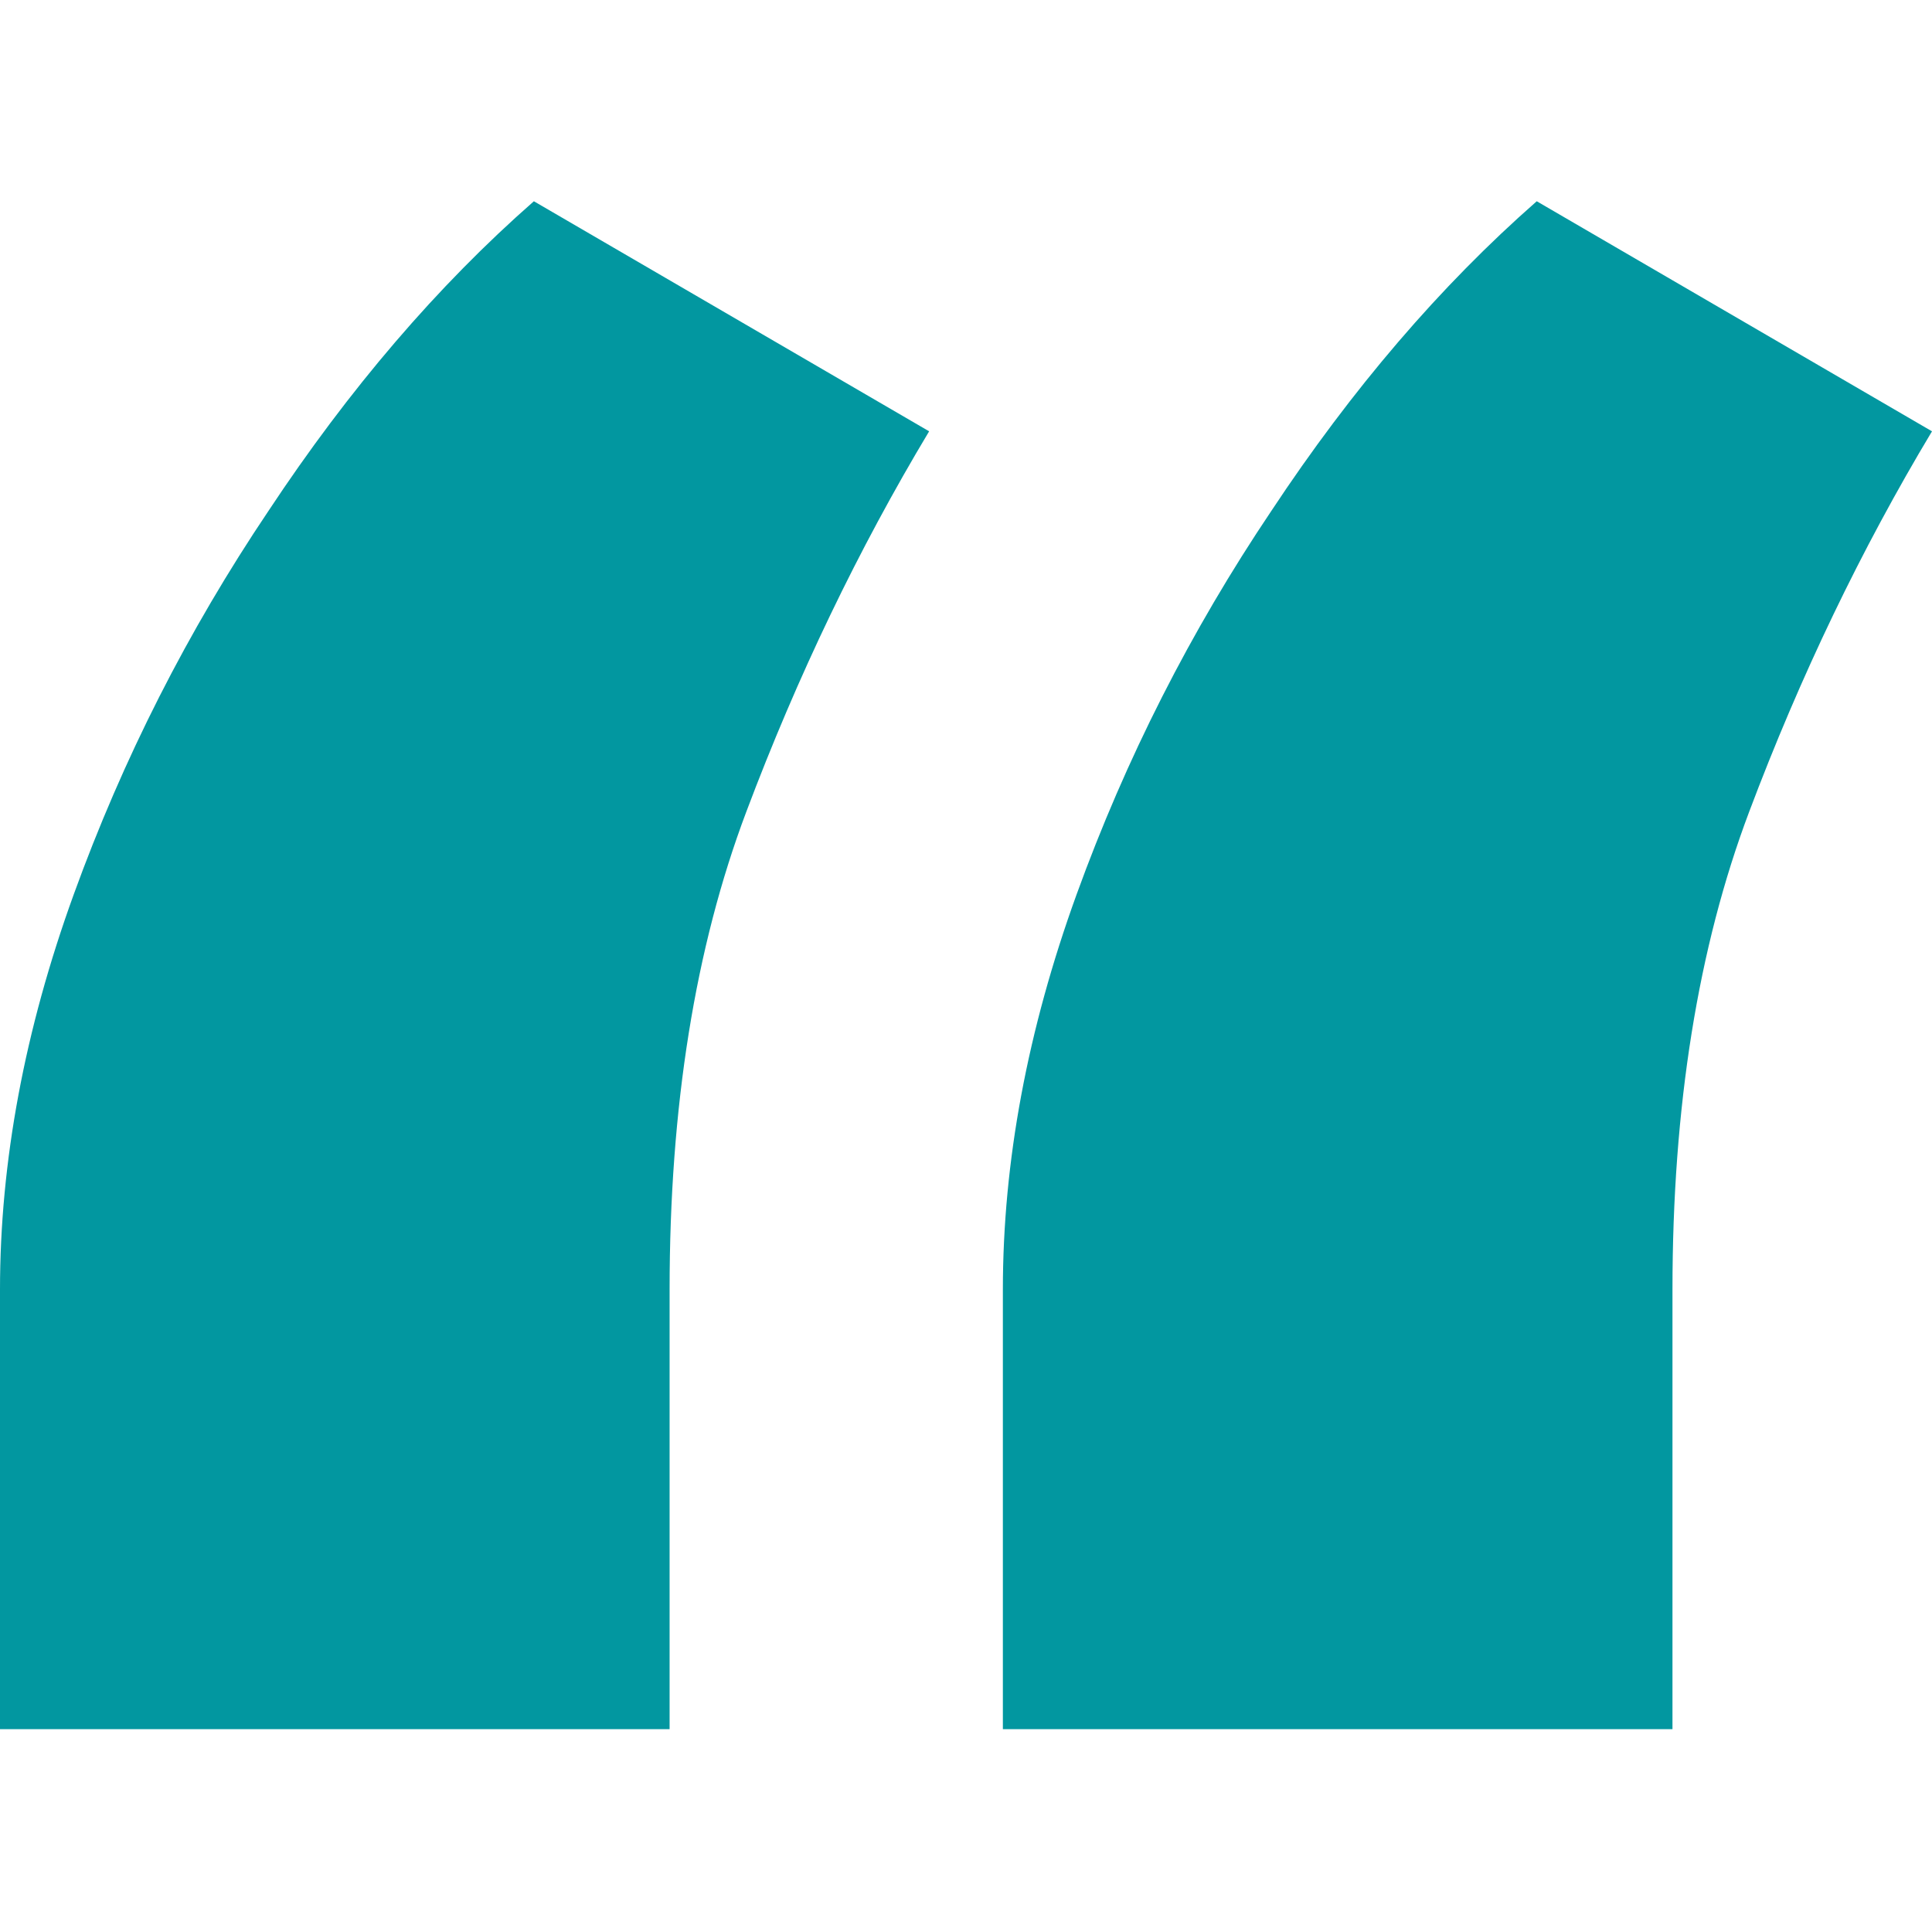 <?xml version="1.0" encoding="UTF-8"?> <svg xmlns="http://www.w3.org/2000/svg" width="36" height="36" viewBox="0 0 36 36" fill="none"><path d="M0 32.22V24.031C0 21.649 0.458 19.194 1.374 16.666C2.29 14.138 3.499 11.756 5.002 9.521C6.504 7.249 8.153 5.325 9.948 3.75L17.313 8.037C15.994 10.235 14.858 12.599 13.906 15.127C12.953 17.655 12.477 20.623 12.477 24.031V32.22H0ZM18.687 32.22V24.031C18.687 21.649 19.145 19.194 20.061 16.666C20.977 14.138 22.186 11.756 23.689 9.521C25.191 7.249 26.84 5.325 28.635 3.75L36 8.037C34.681 10.235 33.545 12.599 32.593 15.127C31.64 17.655 31.164 20.623 31.164 24.031V32.22H18.687Z" fill="#0297A0"></path></svg> 